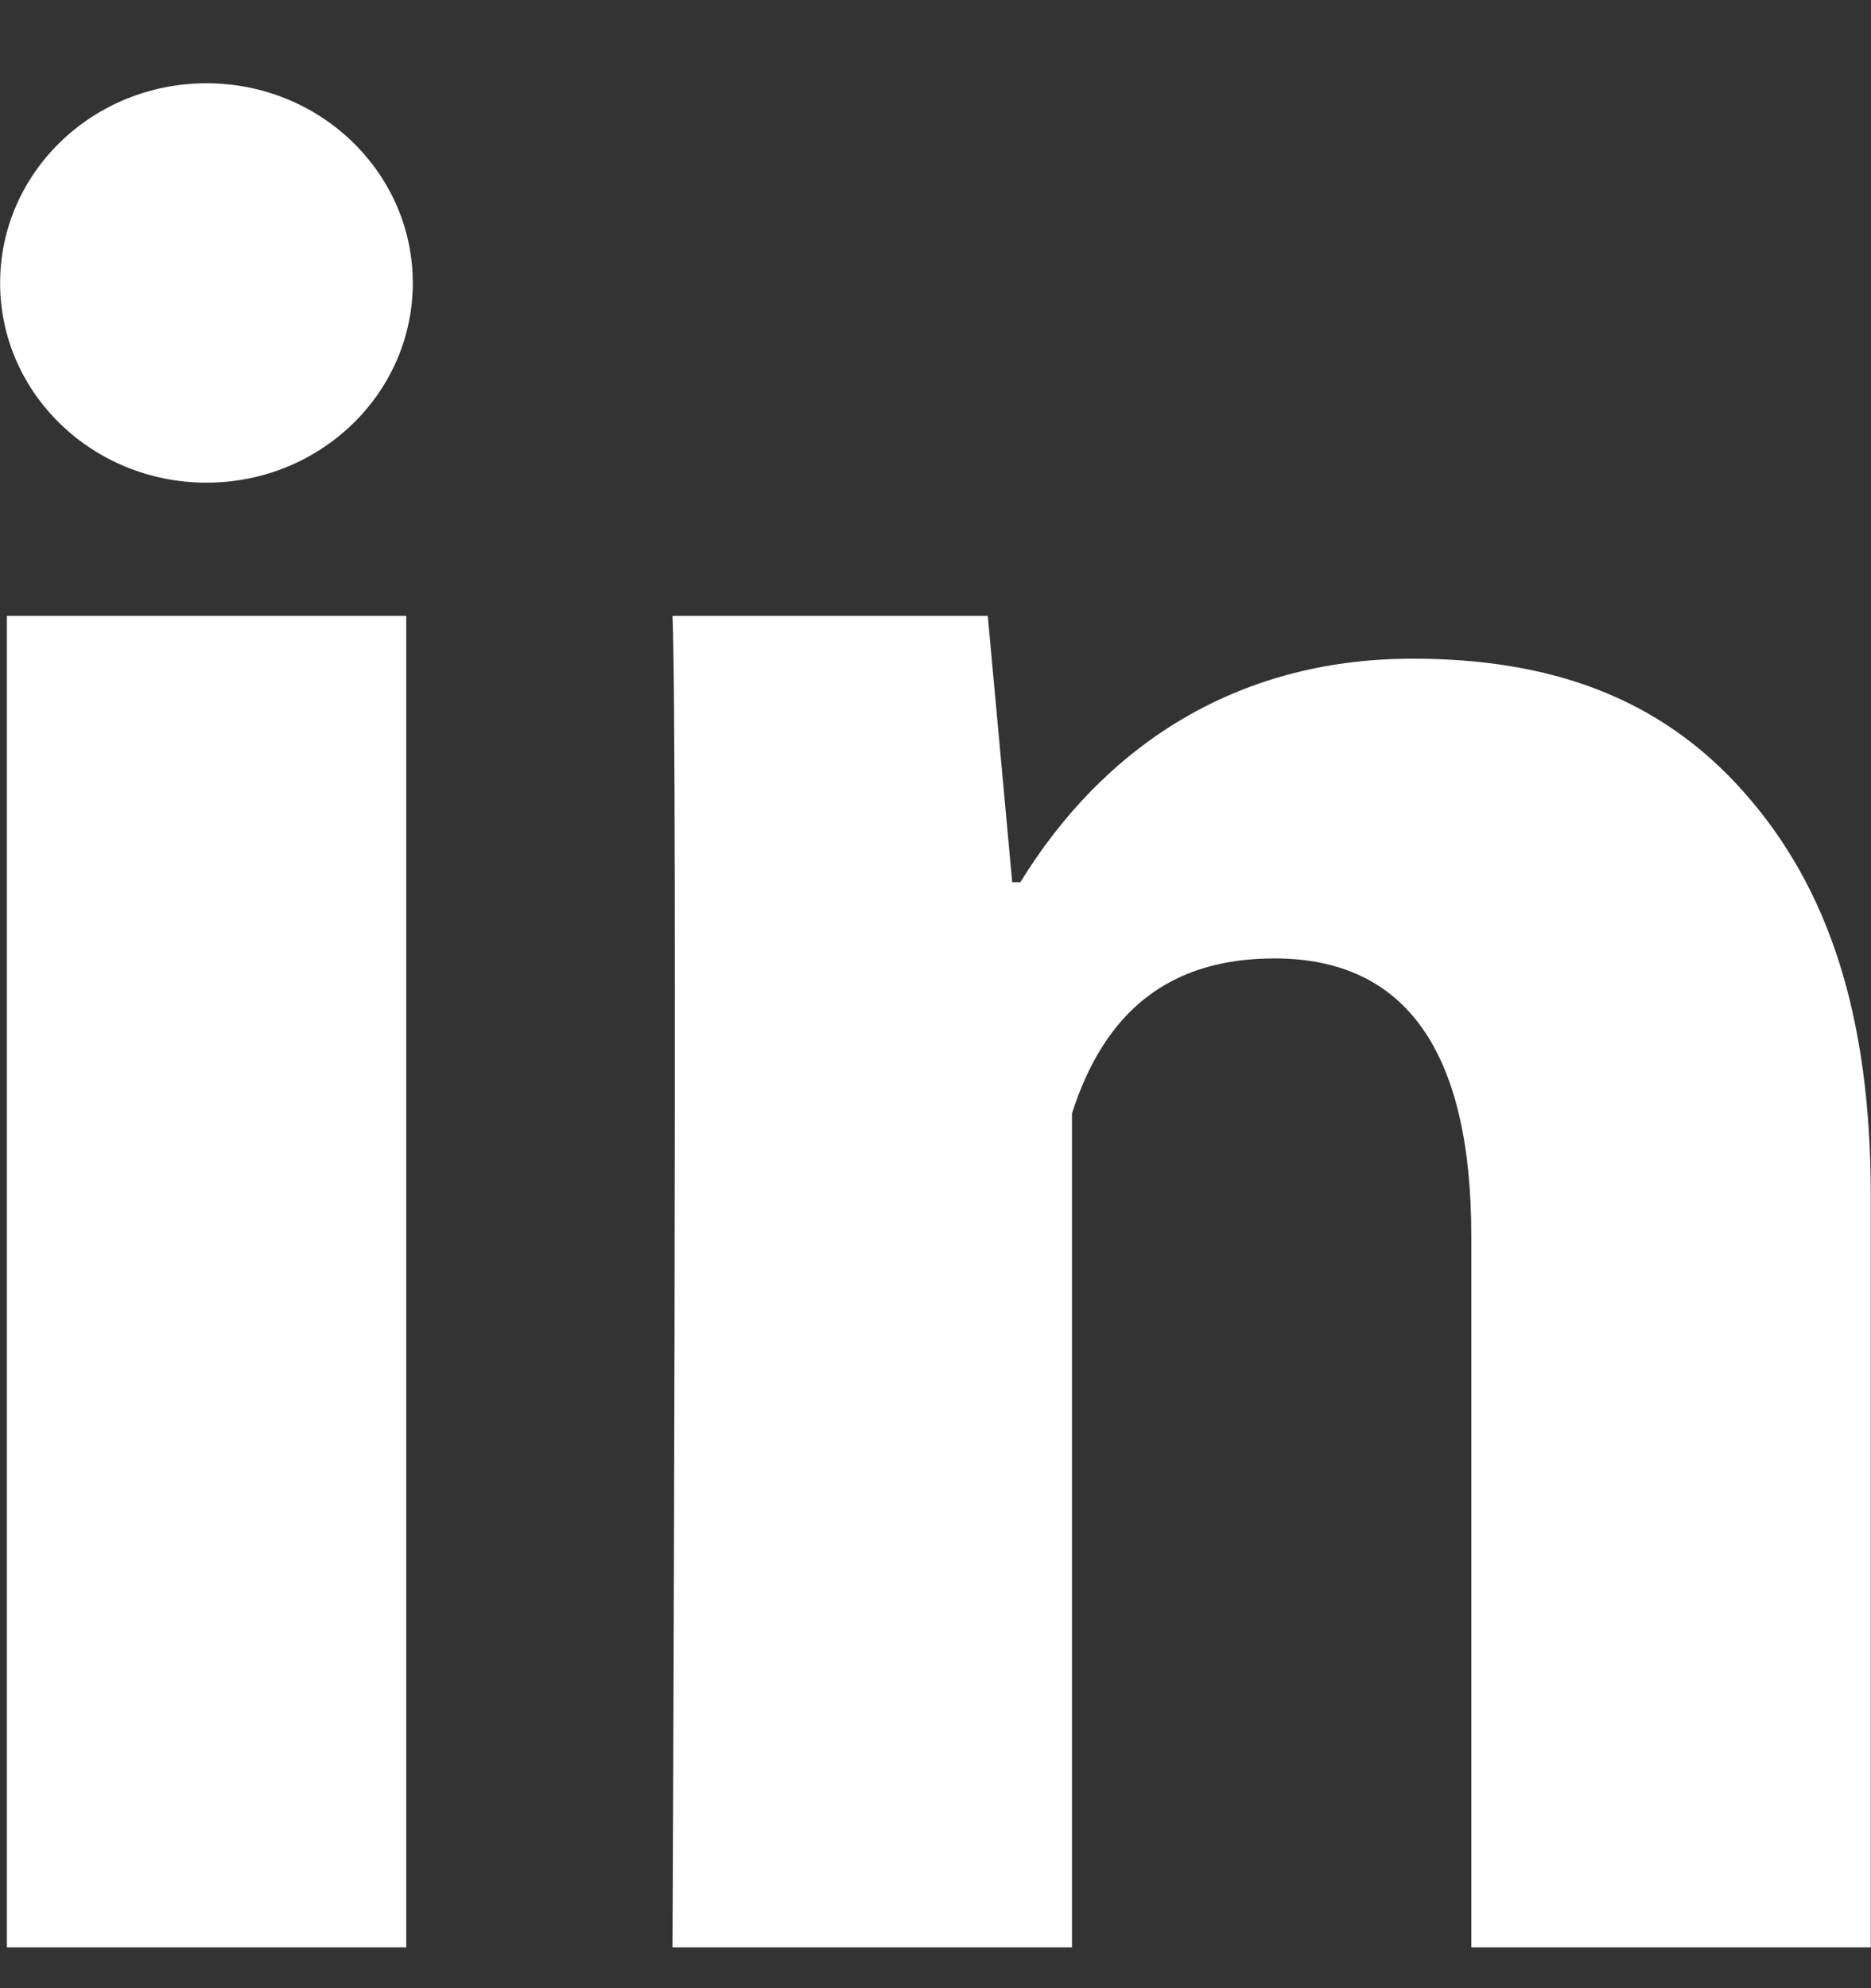 <svg width="16" height="17" viewBox="0 0 16 17" fill="none" xmlns="http://www.w3.org/2000/svg">
<rect x="0" y="0" width="16" height="17" fill="#333333" stroke="none"/>
<path d="M3.474 16.651H0.059V5.266H3.474V16.651ZM15.998 16.651H12.582V10.569C12.582 8.984 12.018 8.195 10.898 8.195C10.011 8.195 9.449 8.637 9.167 9.521C9.167 10.958 9.167 16.651 9.167 16.651H5.751C5.751 16.651 5.797 6.404 5.751 5.266H8.447L8.656 7.543H8.726C9.426 6.404 10.546 5.632 12.08 5.632C13.247 5.632 14.191 5.957 14.912 6.772C15.637 7.588 15.998 8.683 15.998 10.222V16.651Z" fill="white"/>
<path d="M1.766 4.127C2.74 4.127 3.53 3.363 3.53 2.42C3.53 1.477 2.74 0.712 1.766 0.712C0.791 0.712 0.001 1.477 0.001 2.42C0.001 3.363 0.791 4.127 1.766 4.127Z" fill="white"/>
</svg>
